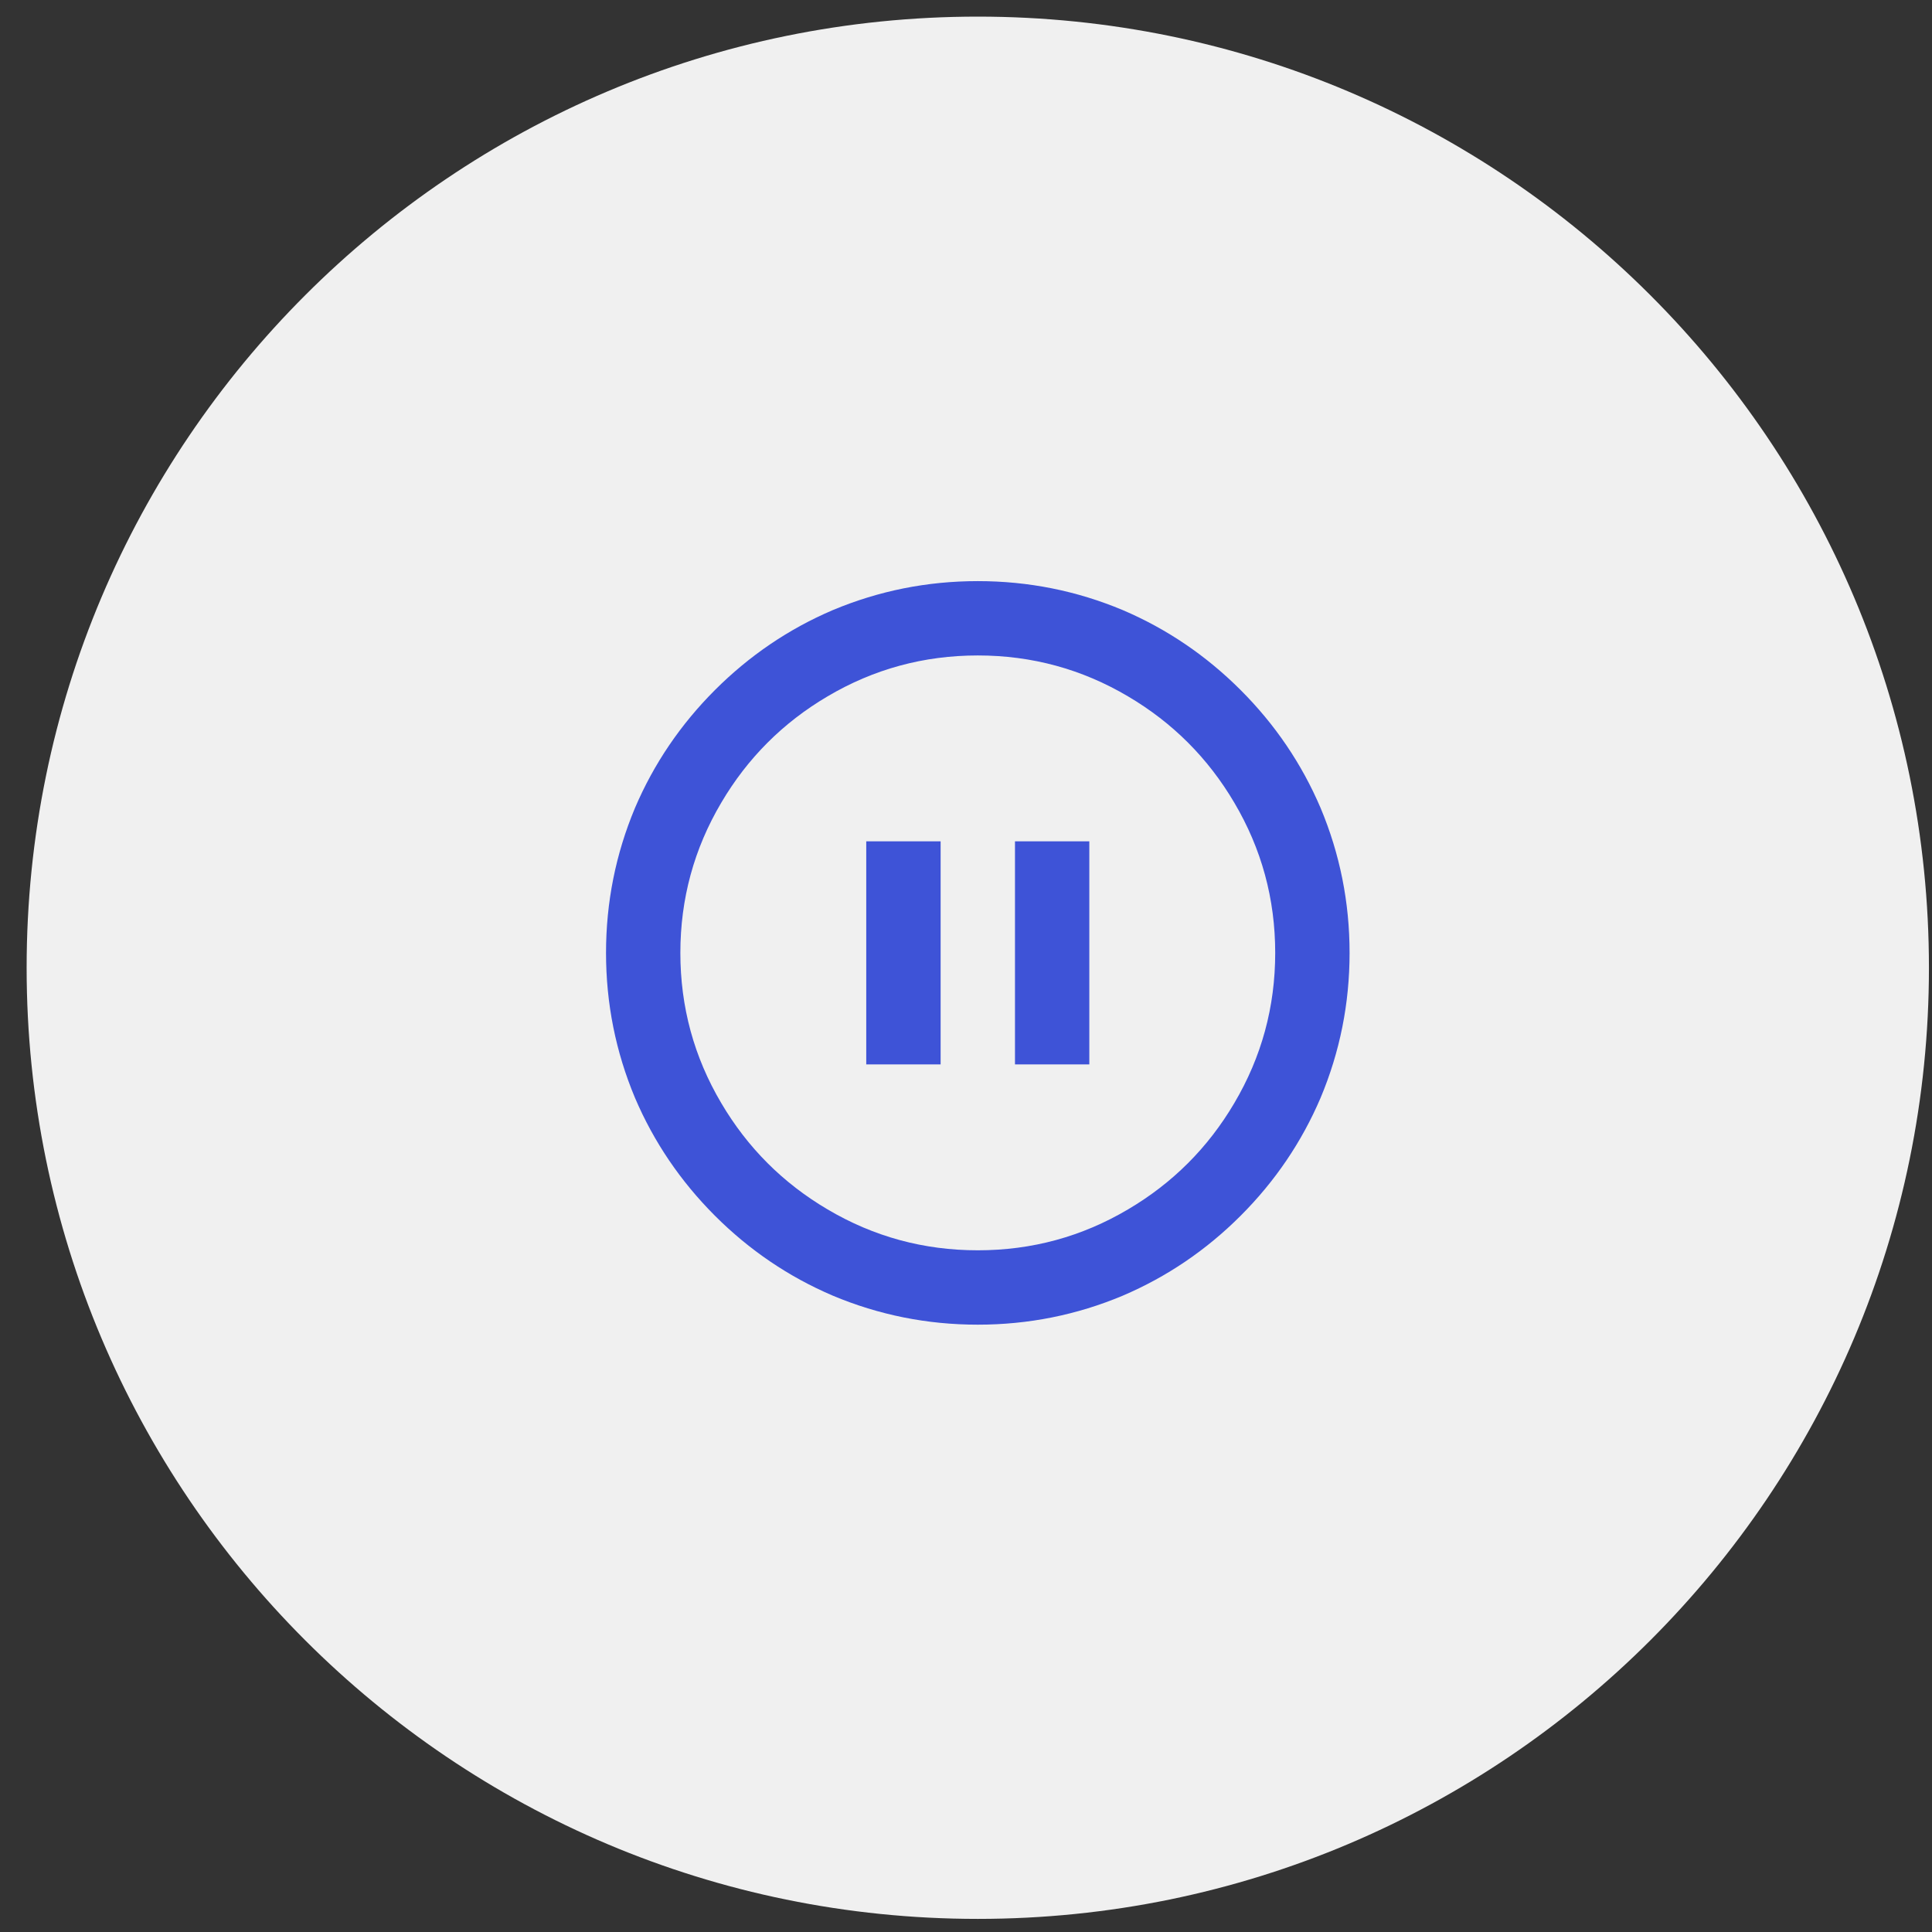 <?xml version="1.0" encoding="UTF-8"?> <svg xmlns="http://www.w3.org/2000/svg" width="65" height="65" viewBox="0 0 65 65" fill="none"><rect x="0" y="0" width="65" height="65" fill="#333333" stroke="none"/><g clip-path="url(#clip0_511_2373)"><path d="M64.897 32.559C64.897 14.886 50.57 0.559 32.897 0.559C15.223 0.559 0.896 14.886 0.896 32.559C0.896 50.232 15.223 64.559 32.897 64.559C50.57 64.559 64.897 50.232 64.897 32.559Z" fill="#F0F0F0"></path><path d="M32.897 44.567C31.196 44.567 29.57 44.242 28.019 43.591C26.534 42.957 25.213 42.061 24.053 40.902C22.895 39.743 21.998 38.421 21.364 36.937C20.714 35.386 20.389 33.76 20.389 32.059C20.389 30.358 20.714 28.732 21.364 27.181C21.998 25.696 22.895 24.375 24.053 23.216C25.213 22.057 26.534 21.16 28.019 20.526C29.57 19.876 31.196 19.551 32.897 19.551C34.598 19.551 36.224 19.876 37.775 20.526C39.259 21.16 40.581 22.057 41.74 23.216C42.899 24.375 43.795 25.696 44.429 27.181C45.08 28.732 45.405 30.358 45.405 32.059C45.405 33.76 45.08 35.386 44.429 36.937C43.795 38.421 42.899 39.743 41.74 40.902C40.581 42.061 39.259 42.957 37.775 43.591C36.224 44.242 34.598 44.567 32.897 44.567ZM32.897 42.065C34.715 42.065 36.399 41.607 37.95 40.689C39.451 39.805 40.643 38.613 41.527 37.112C42.444 35.561 42.903 33.877 42.903 32.059C42.903 30.241 42.444 28.557 41.527 27.006C40.643 25.505 39.451 24.312 37.95 23.428C36.399 22.511 34.715 22.052 32.897 22.052C31.079 22.052 29.395 22.511 27.843 23.428C26.343 24.312 25.15 25.505 24.266 27.006C23.349 28.557 22.89 30.241 22.89 32.059C22.89 33.877 23.349 35.561 24.266 37.112C25.15 38.613 26.343 39.805 27.843 40.689C29.395 41.607 31.079 42.065 32.897 42.065ZM29.144 28.306H31.646V35.811H29.144V28.306ZM34.148 28.306H36.649V35.811H34.148V28.306Z" fill="#3E53D7"></path></g><defs><clipPath id="clip0_511_2373"><rect width="65" height="65" fill="white"></rect></clipPath></defs></svg> 